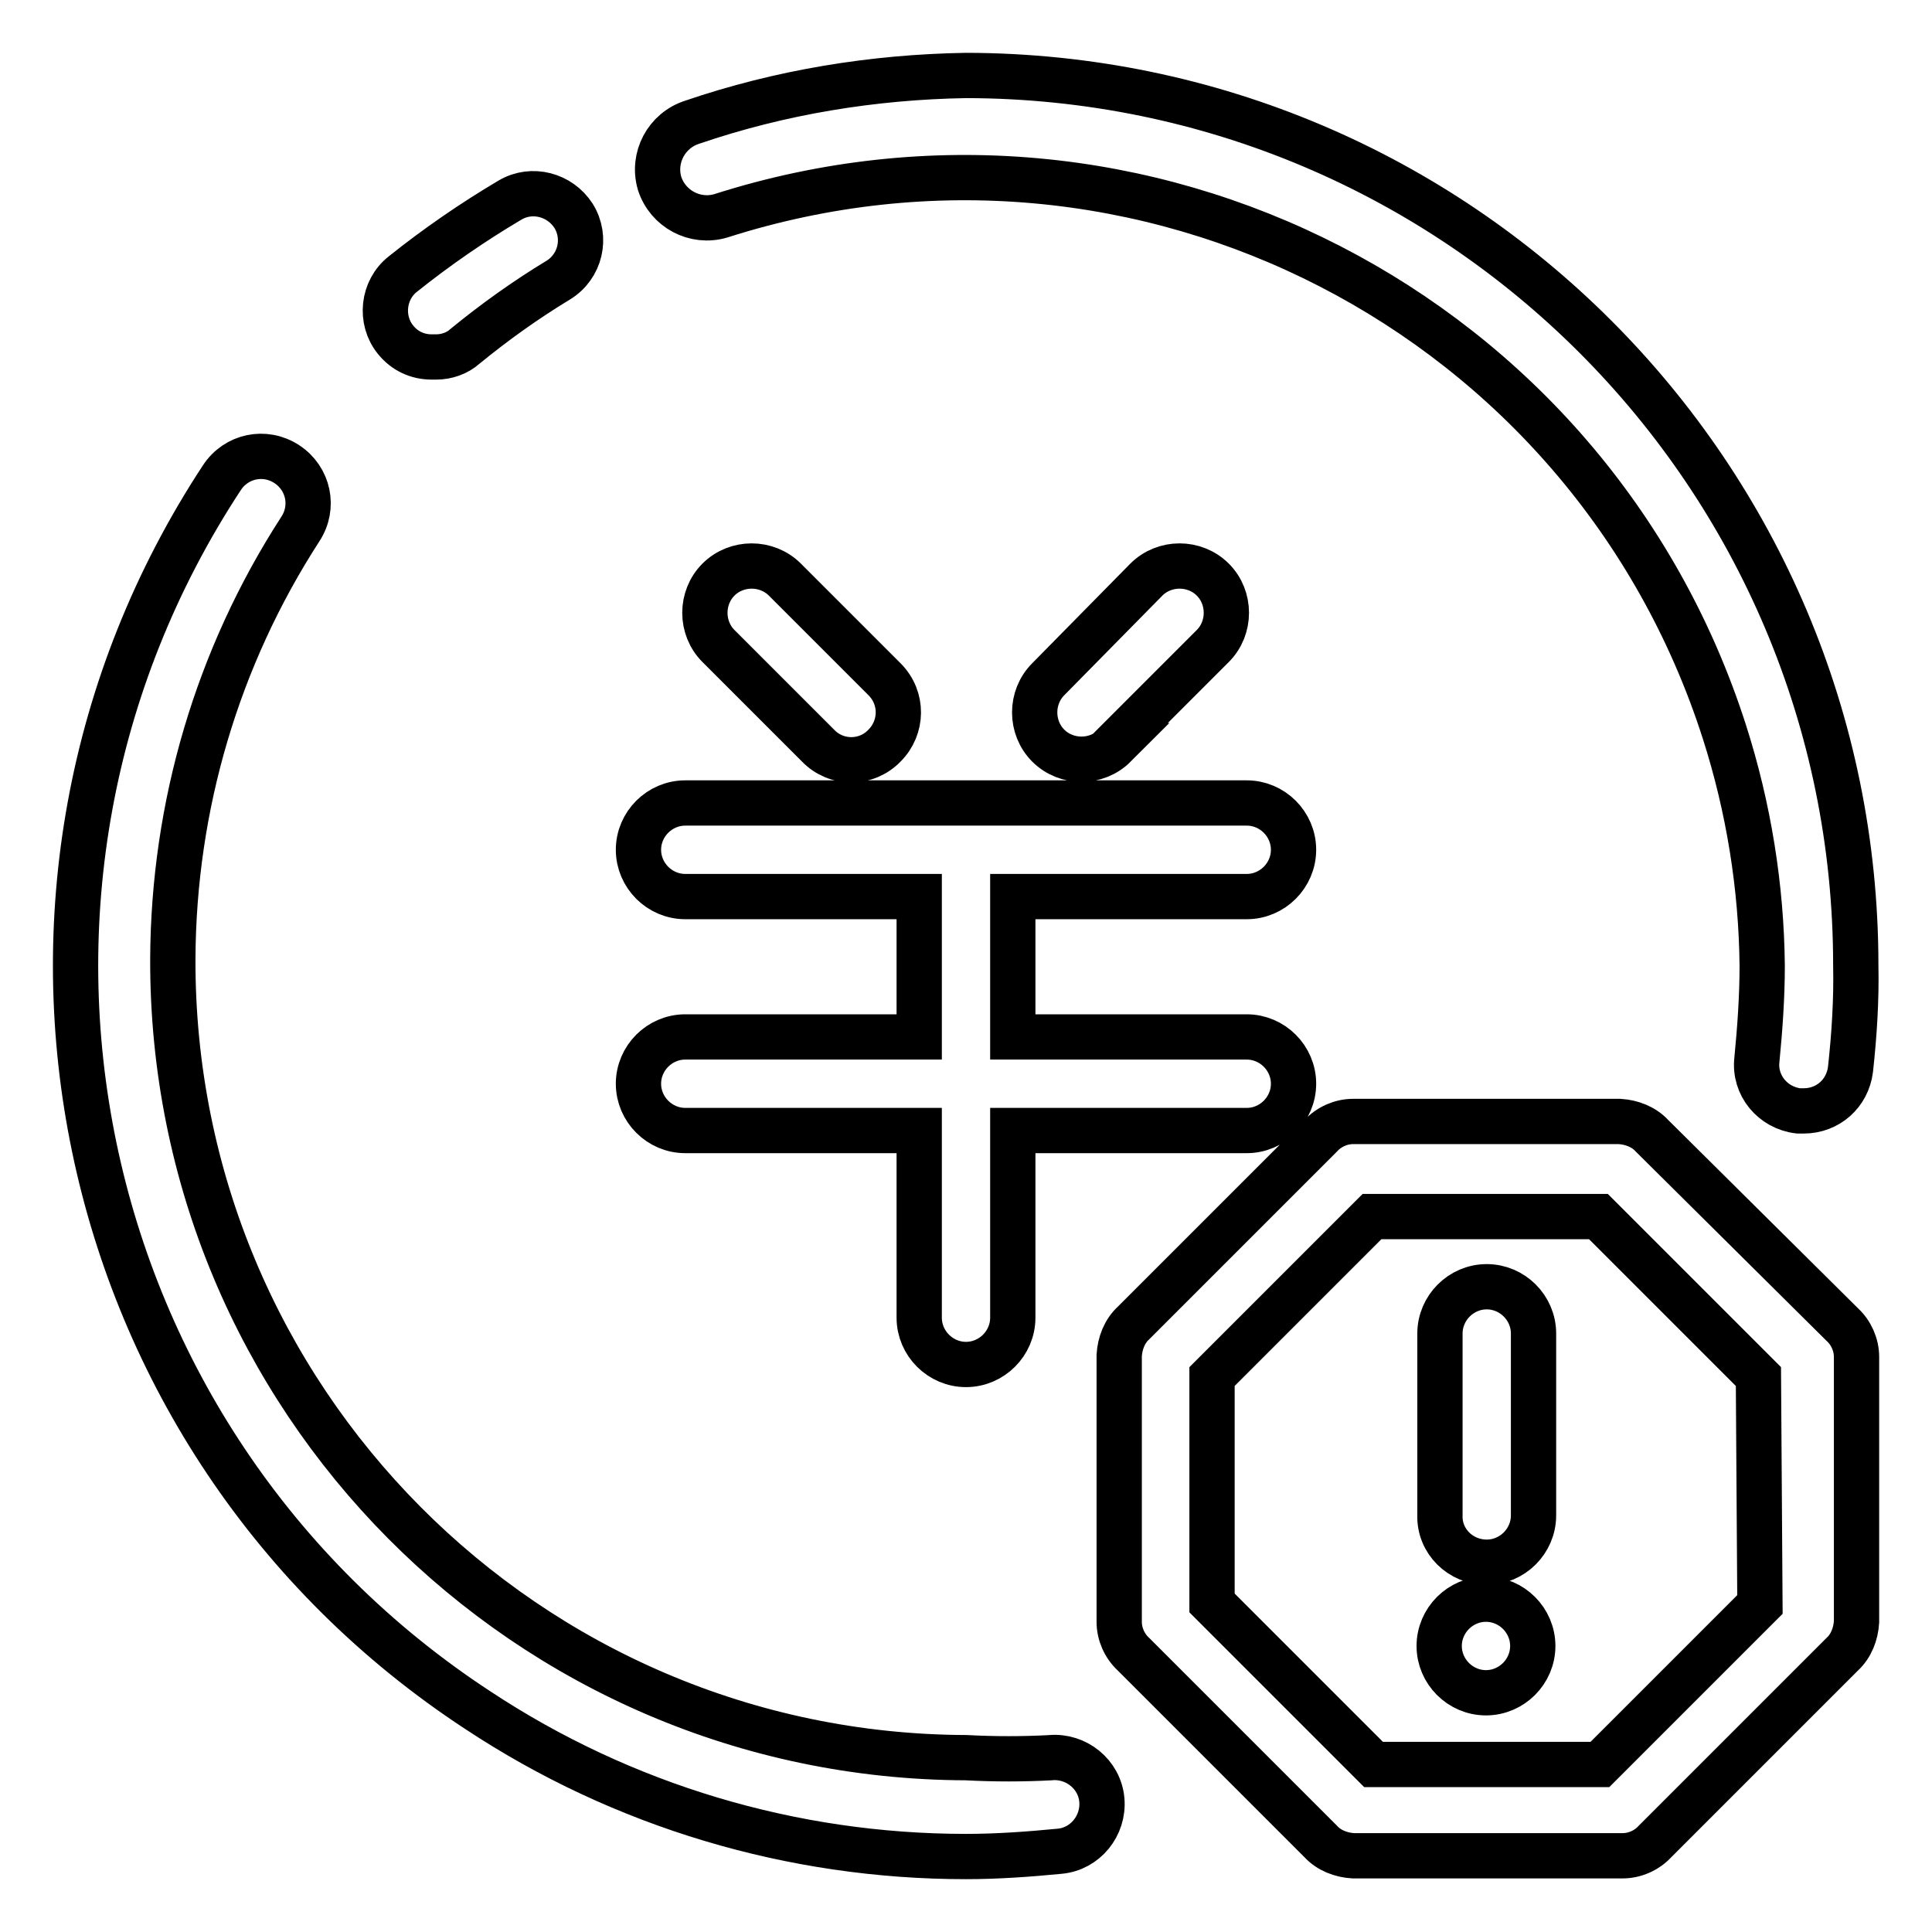 <?xml version="1.0" encoding="utf-8"?>
<!-- Svg Vector Icons : http://www.onlinewebfonts.com/icon -->
<!DOCTYPE svg PUBLIC "-//W3C//DTD SVG 1.1//EN" "http://www.w3.org/Graphics/SVG/1.1/DTD/svg11.dtd">
<svg version="1.1" xmlns="http://www.w3.org/2000/svg" xmlns:xlink="http://www.w3.org/1999/xlink" x="0px" y="0px" viewBox="0 0 256 256" enable-background="new 0 0 256 256" xml:space="preserve">
<g> <path stroke-width="6" fill-opacity="0" stroke="#000000"  d="M57.8,47.3c1.4,0,2.8-0.5,3.8-1.4c3.9-3.2,8.1-6.2,12.4-8.8c2.9-1.8,3.8-5.6,2-8.5 c-1.8-2.8-5.5-3.8-8.4-2.1c-4.9,2.9-9.7,6.2-14.2,9.8c-2.7,2.1-3.1,6.1-1,8.7c1.2,1.5,2.9,2.3,4.8,2.3H57.8z M90.8,137.4 c-3.4,0-6.2,2.8-6.2,6.2c0,3.4,2.8,6.2,6.2,6.2h31v24.8c0,3.4,2.8,6.2,6.2,6.2c3.4,0,6.2-2.8,6.2-6.2v-24.8h31 c3.4,0,6.2-2.8,6.2-6.2c0-3.4-2.8-6.2-6.2-6.2h-31v-18.6h31c3.4,0,6.2-2.8,6.2-6.2c0-3.4-2.8-6.2-6.2-6.2H90.8 c-3.4,0-6.2,2.8-6.2,6.2c0,3.4,2.8,6.2,6.2,6.2h31v18.6H90.8z M147.5,98.8l13.2-13.2c2.4-2.4,2.4-6.4,0-8.8c-2.4-2.4-6.4-2.4-8.8,0 l-13,13.2c-2.4,2.4-2.4,6.4,0,8.8c2.4,2.4,6.4,2.4,8.8,0H147.5z M117.2,98.8c2.4-2.4,2.5-6.3,0-8.8c0,0,0,0,0,0l-13.2-13.2 c-2.4-2.4-6.4-2.4-8.8,0c-2.4,2.4-2.4,6.4,0,8.8l13.2,13.2C110.8,101.3,114.8,101.3,117.2,98.8C117.2,98.8,117.2,98.8,117.2,98.8z  M128,10c-12.3,0.2-24.6,2.2-36.3,6.2c-3.4,1.1-5.3,4.7-4.3,8.1c1.1,3.4,4.7,5.3,8.1,4.3l0,0C151.2,10.8,210.7,41.4,228.5,97 c3.2,10,4.9,20.5,5,31c0,4.1-0.3,8.3-0.7,12.4c-0.4,3.4,2.1,6.4,5.5,6.8h0.7c3.2,0,5.8-2.3,6.2-5.5c0.5-4.6,0.8-9.2,0.7-13.8 C245.9,62.9,193.2,10.1,128,10z M139.3,232.9c-3.8,0.2-7.5,0.2-11.3,0C69.8,232.7,22.7,185.3,22.9,127c0.1-20.2,5.9-39.9,16.9-56.9 c1.9-2.9,1.1-6.7-1.8-8.6c-2.9-1.9-6.7-1.1-8.6,1.8l0,0C-6.4,117.8,8.8,190.9,63.3,226.6C82.5,239.3,105,246,128,246 c4.1,0,8.3-0.3,12.4-0.7c3.4-0.3,5.9-3.4,5.6-6.8c-0.3-3.4-3.4-5.9-6.8-5.6L139.3,232.9z M218.9,150.5c-1.1-1.2-2.7-1.8-4.3-1.9 h-35.3c-1.6,0-3.2,0.7-4.3,1.9l-24.8,24.8c-1.2,1.1-1.8,2.7-1.9,4.3v35.3c0,1.6,0.7,3.2,1.9,4.3l24.8,24.8c1.1,1.2,2.7,1.8,4.3,1.9 H215c1.6,0,3.2-0.7,4.3-1.9l24.8-24.8c1.2-1.1,1.8-2.7,1.9-4.3v-35.1c0-1.6-0.7-3.2-1.9-4.3L218.9,150.5z M233.2,212.6L212,233.8 h-30l-21.4-21.4v-30l21.2-21.2h30l21.2,21.2L233.2,212.6z M197,207c3.4,0,6.2-2.8,6.2-6.2v-24.1c0-3.4-2.8-6.2-6.2-6.2 c-3.4,0-6.2,2.8-6.2,6.2v24.1C190.7,204.2,193.5,207,197,207L197,207z M190.7,218.1c0,3.4,2.8,6.2,6.2,6.2c3.4,0,6.2-2.8,6.2-6.2 c0-3.4-2.8-6.2-6.2-6.2C193.5,211.9,190.7,214.7,190.7,218.1z"/></g>
</svg>